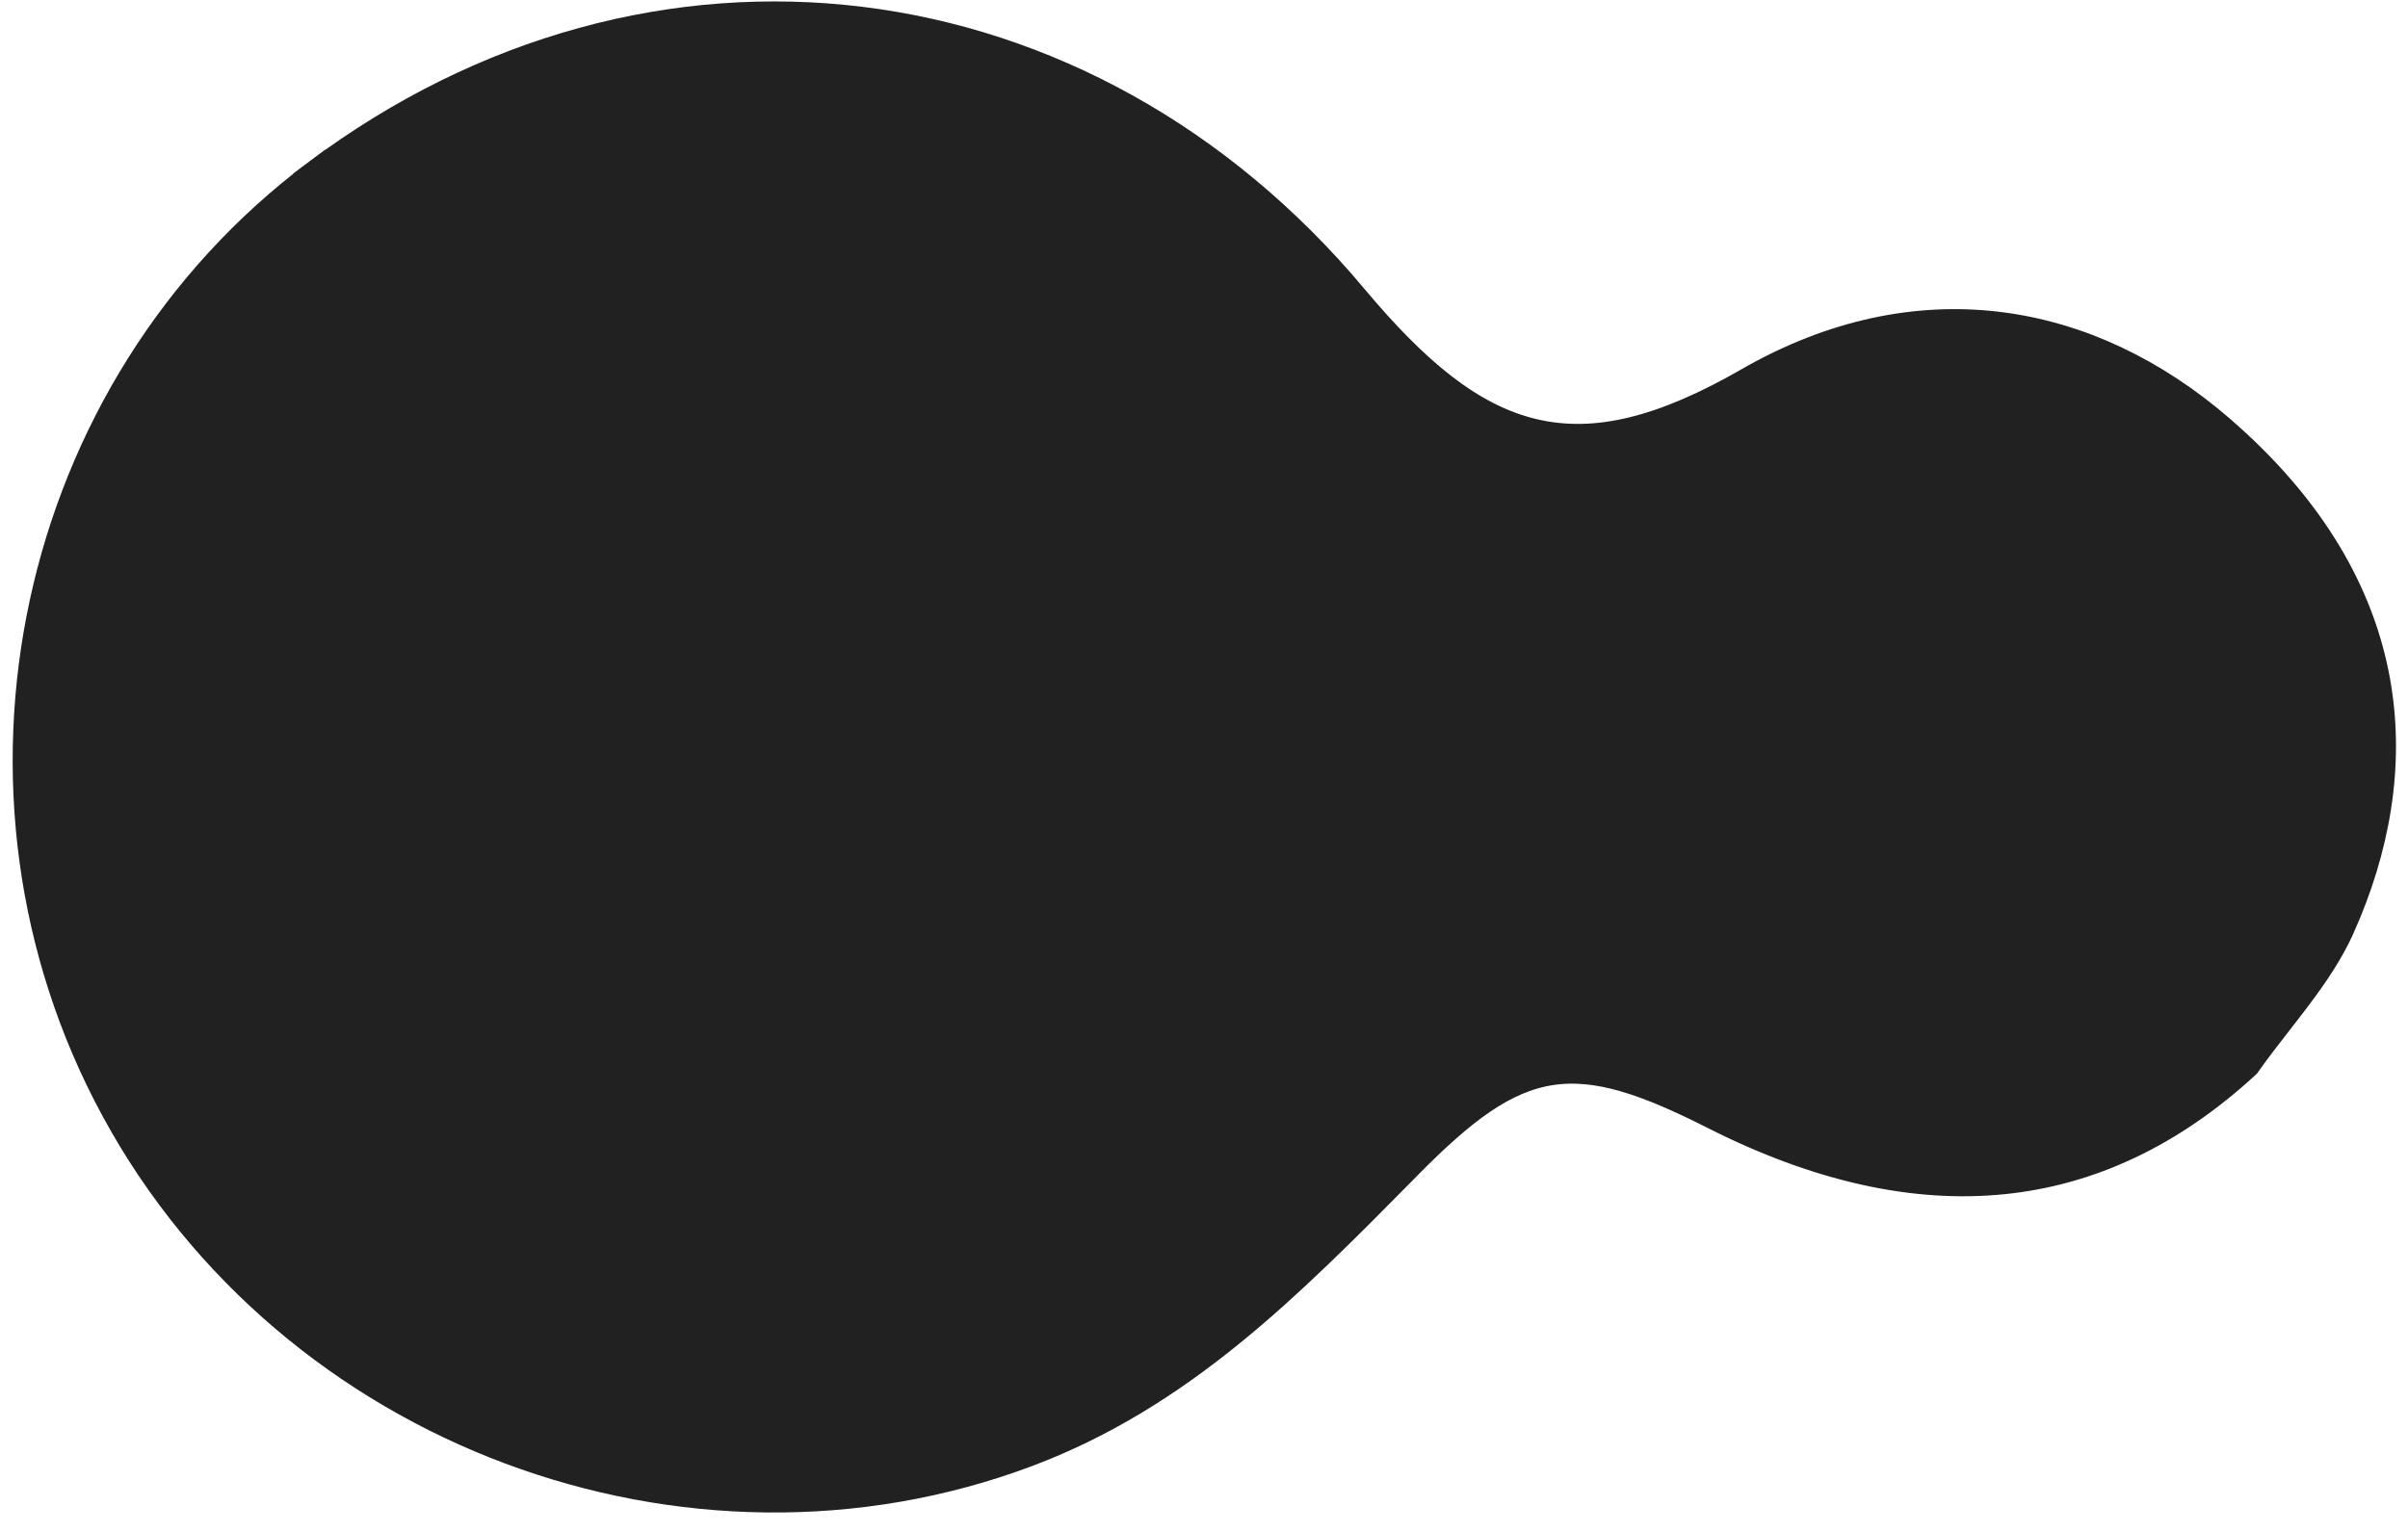 <?xml version="1.0" encoding="utf-8"?>
<svg xmlns="http://www.w3.org/2000/svg" width="121" height="77" viewBox="0 0 121 77" fill="none">
<path d="M70.602 58.294L70.602 58.295C70.483 58.415 70.364 58.535 70.246 58.655C64.569 64.402 59.152 69.886 51.497 72.758C34.64 79.081 14.817 71.792 6.04 55.637L6.04 55.637C-2.569 39.794 1.787 19.65 16.122 8.932L15.523 8.131L16.122 8.932C32.873 -3.592 54.36 -0.886 67.805 15.172L67.805 15.173C70.88 18.844 73.713 21.264 76.975 22.039C80.273 22.822 83.758 21.87 87.997 19.433L87.53 18.62L87.997 19.433C96.4 14.602 104.825 16.109 111.397 21.801L111.397 21.801C116.067 25.844 118.37 30.134 119.116 34.311C119.864 38.501 119.061 42.672 117.355 46.487L117.354 46.488C116.827 47.67 116.077 48.781 115.225 49.916C114.923 50.317 114.601 50.733 114.272 51.156C113.724 51.86 113.16 52.585 112.65 53.306C108.963 56.696 104.952 58.592 100.623 59.03C96.255 59.472 91.471 58.438 86.267 55.806C82.882 54.094 80.329 53.172 77.869 53.555C75.405 53.939 73.27 55.597 70.602 58.294Z" fill="#212121" stroke="#212121" stroke-width="2"/>
</svg>
